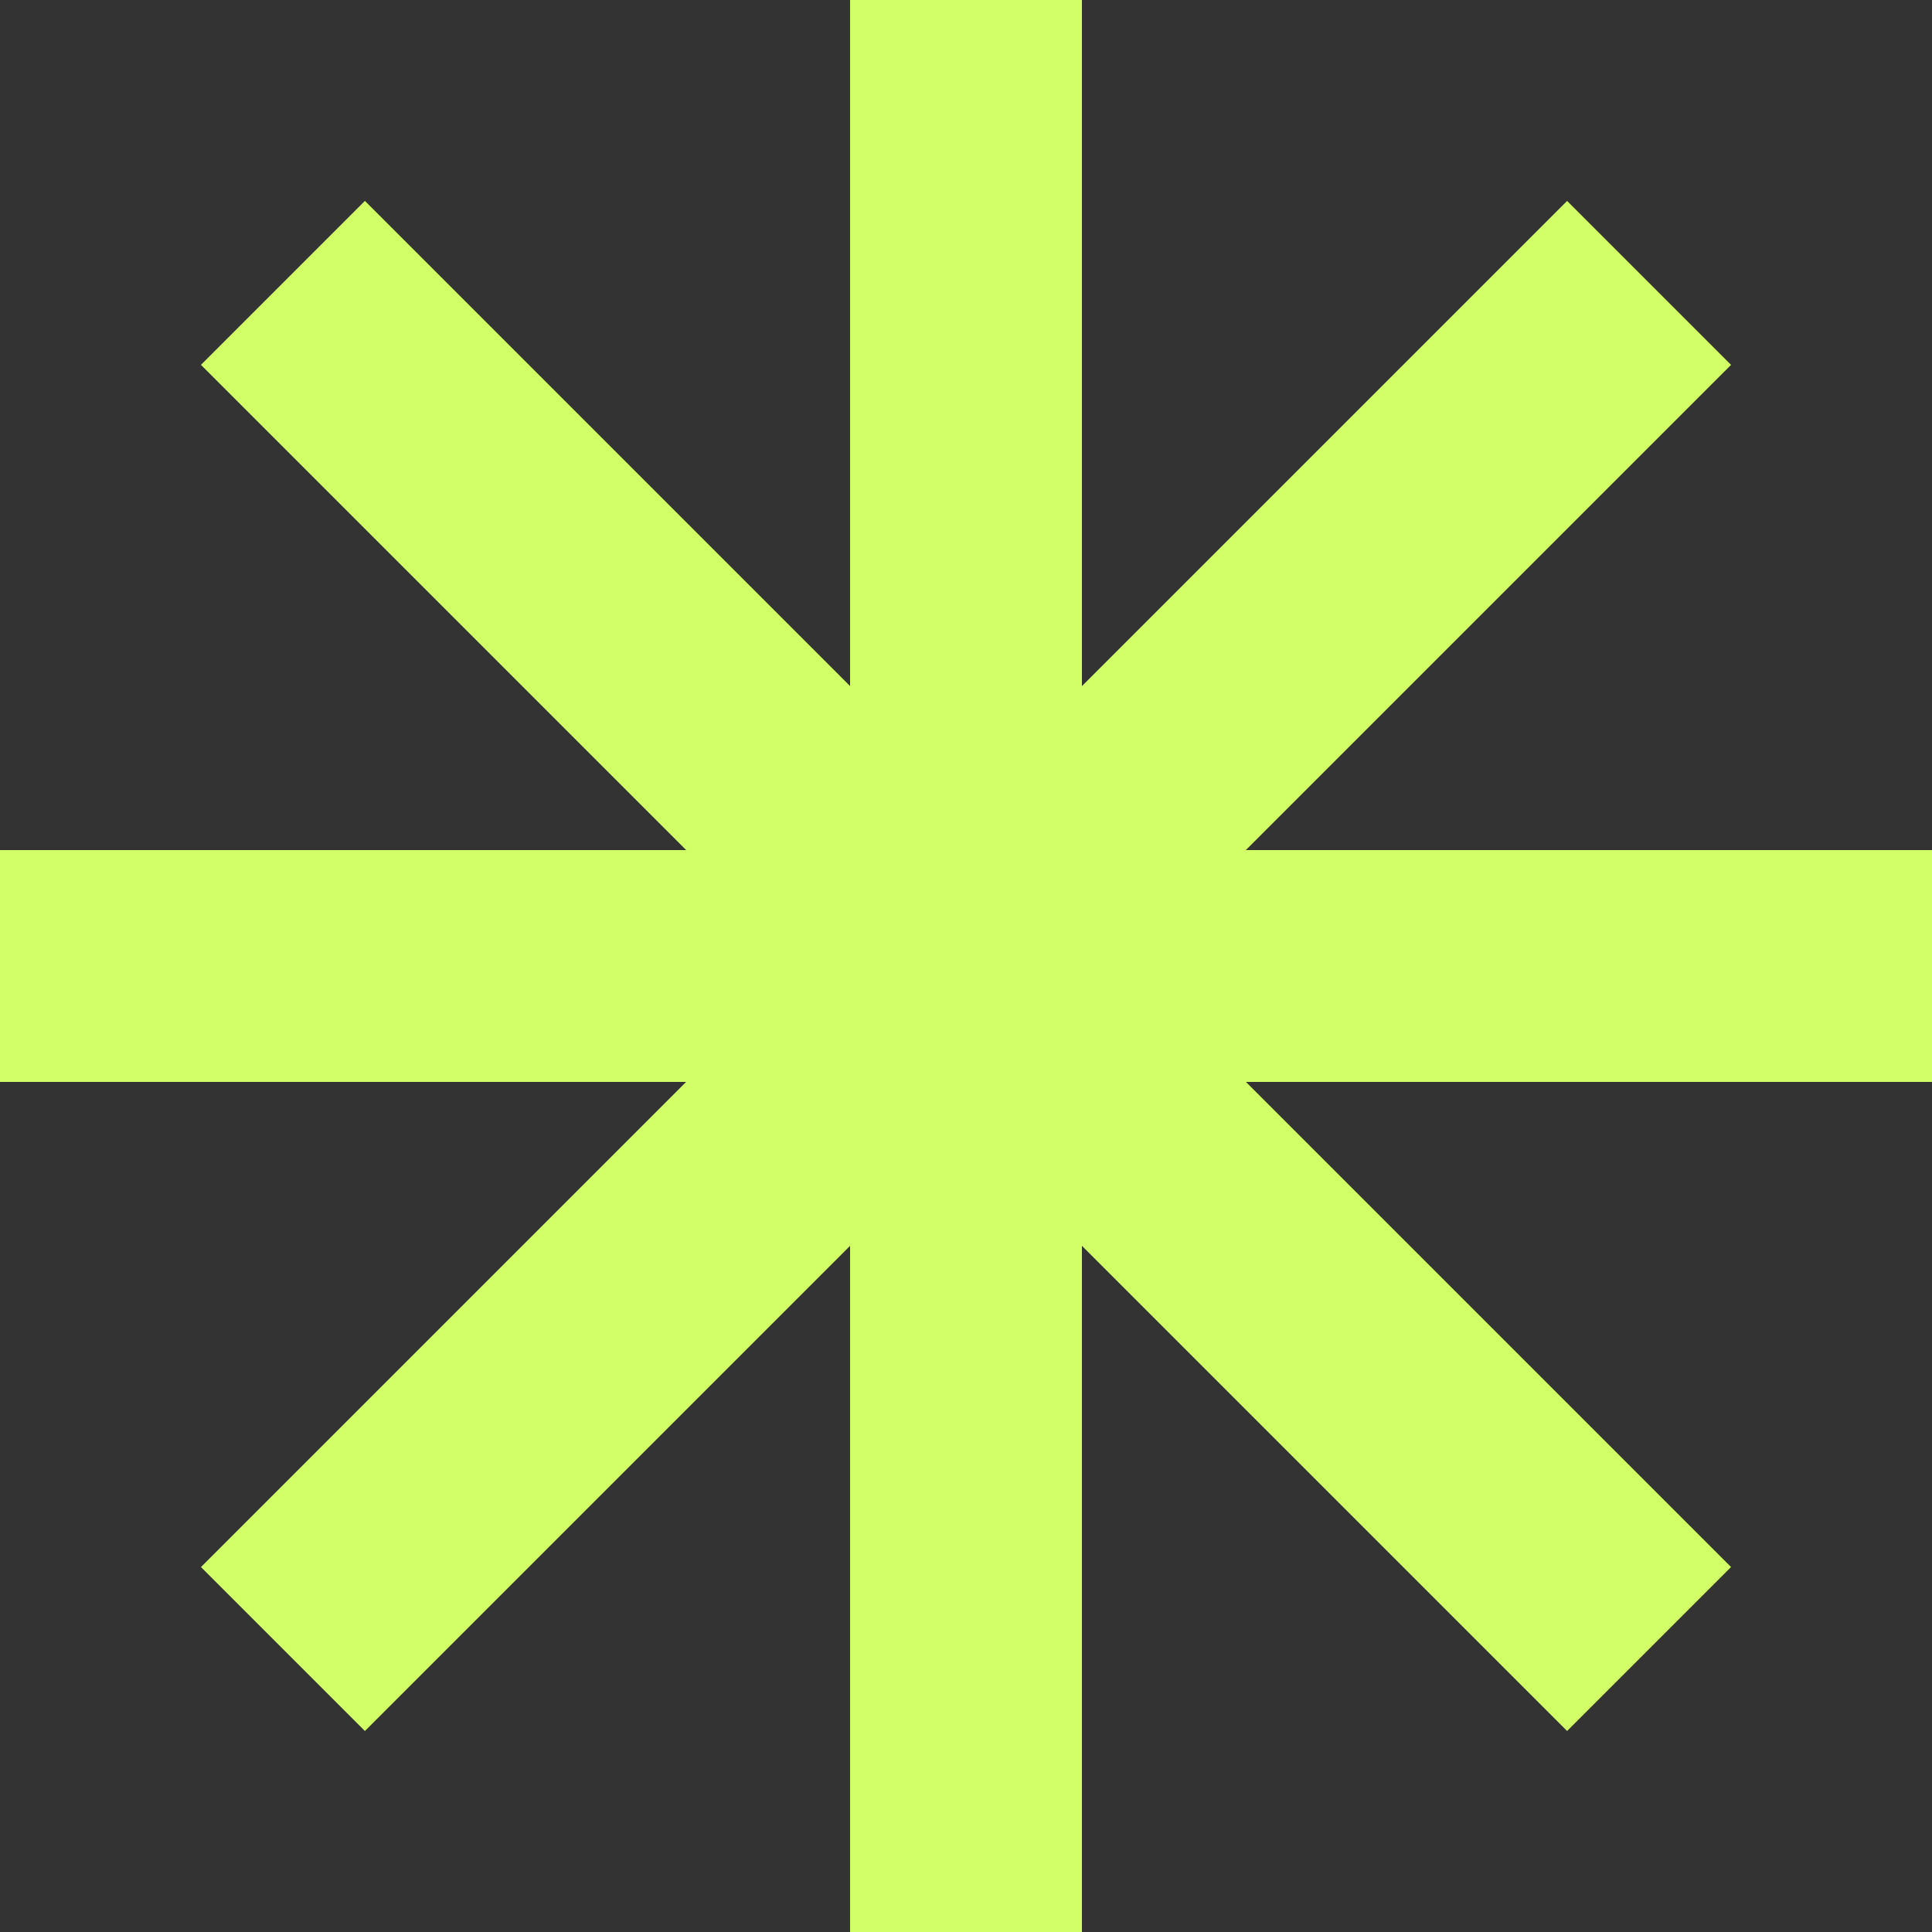 <svg width="64" height="64" viewBox="0 0 64 64" fill="none" xmlns="http://www.w3.org/2000/svg">
<rect x="0" y="0" width="64" height="64" fill="#333333" stroke="none"/>
<path fill-rule="evenodd" clip-rule="evenodd" d="M28.16 64L28.16 0L35.84 3.35704e-07L35.84 64L28.16 64Z" fill="#D2FF67"/>
<path fill-rule="evenodd" clip-rule="evenodd" d="M0 28.16L64 28.16L64 35.84L-3.35703e-07 35.84L0 28.16Z" fill="#D2FF67"/>
<path fill-rule="evenodd" clip-rule="evenodd" d="M51.912 57.341L6.657 12.086L12.088 6.655L57.343 51.91L51.912 57.341Z" fill="#D2FF67"/>
<path fill-rule="evenodd" clip-rule="evenodd" d="M6.657 51.911L51.912 6.656L57.343 12.087L12.088 57.342L6.657 51.911Z" fill="#D2FF67"/>
</svg>
